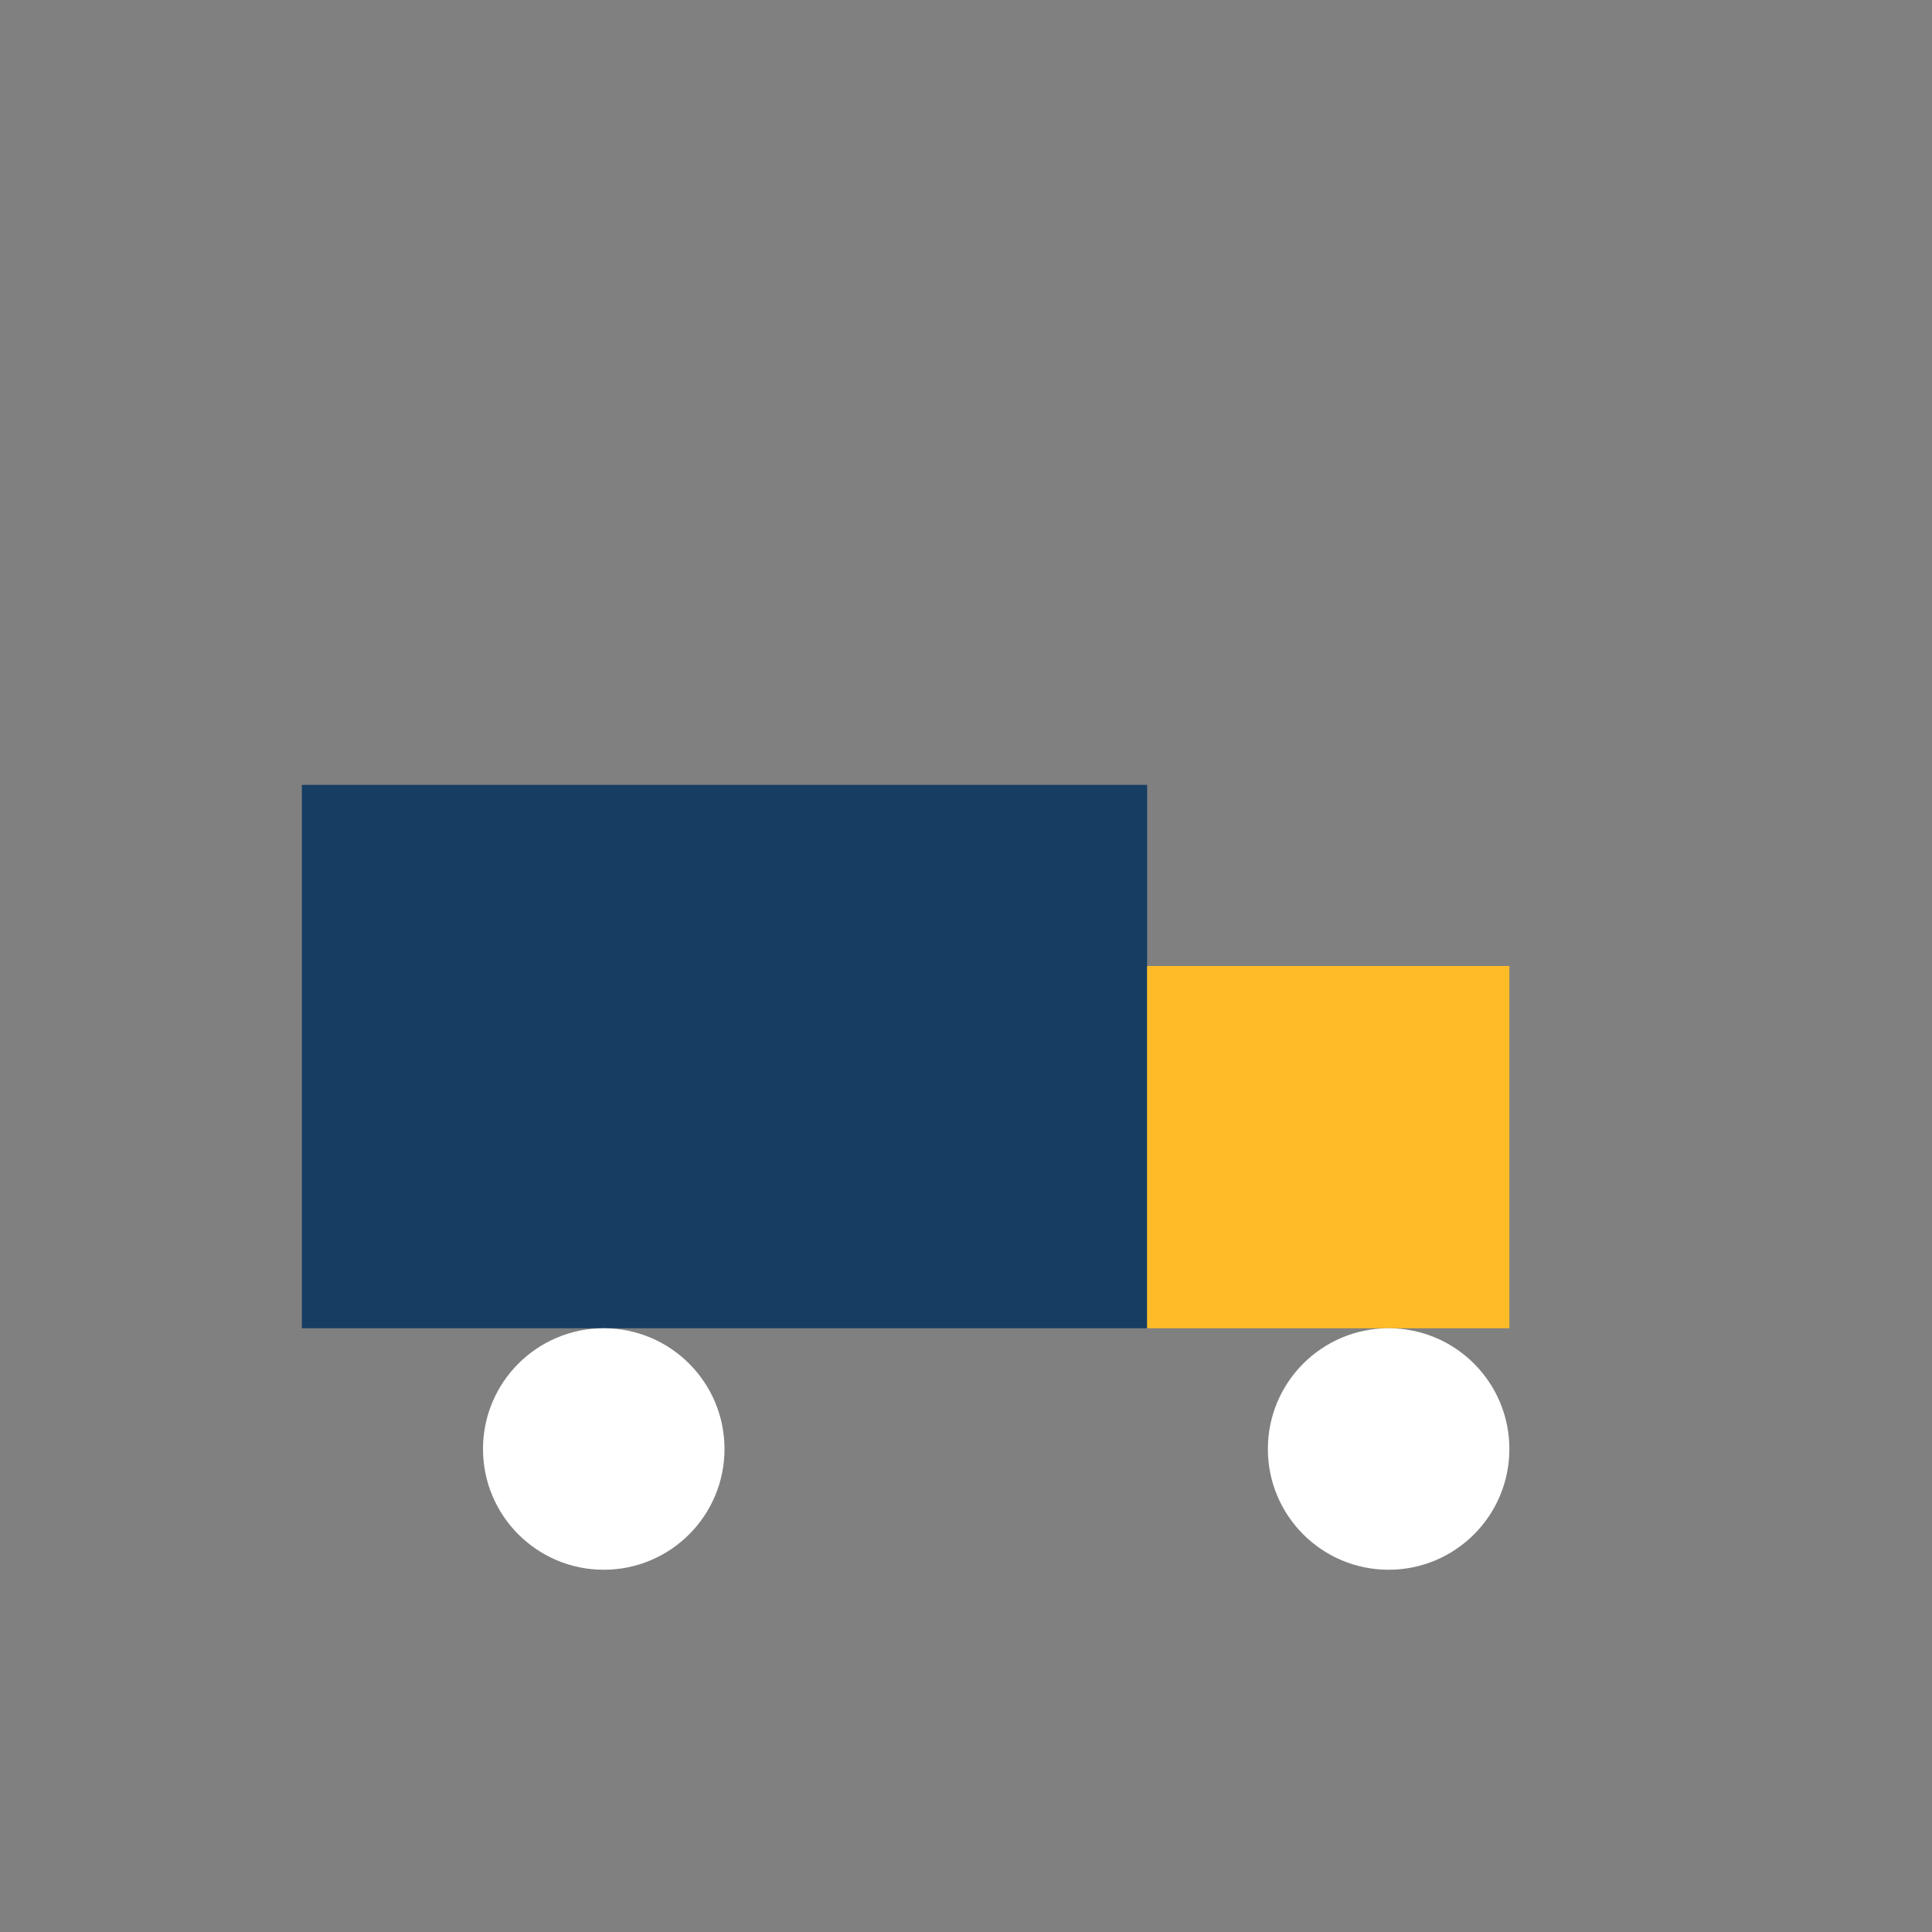 <?xml version="1.0" encoding="UTF-8"?>
<svg xmlns="http://www.w3.org/2000/svg" width="32" height="32" viewBox="0 0 32 32"><rect x="0" y="0" width="32" height="32" fill="#808080" stroke="none"/><rect x="5" y="13" width="14" height="9" fill="#163E63"/><rect x="19" y="16" width="6" height="6" fill="#FFBC27"/><circle cx="10" cy="24" r="2" fill="#fff"/><circle cx="23" cy="24" r="2" fill="#fff"/></svg>